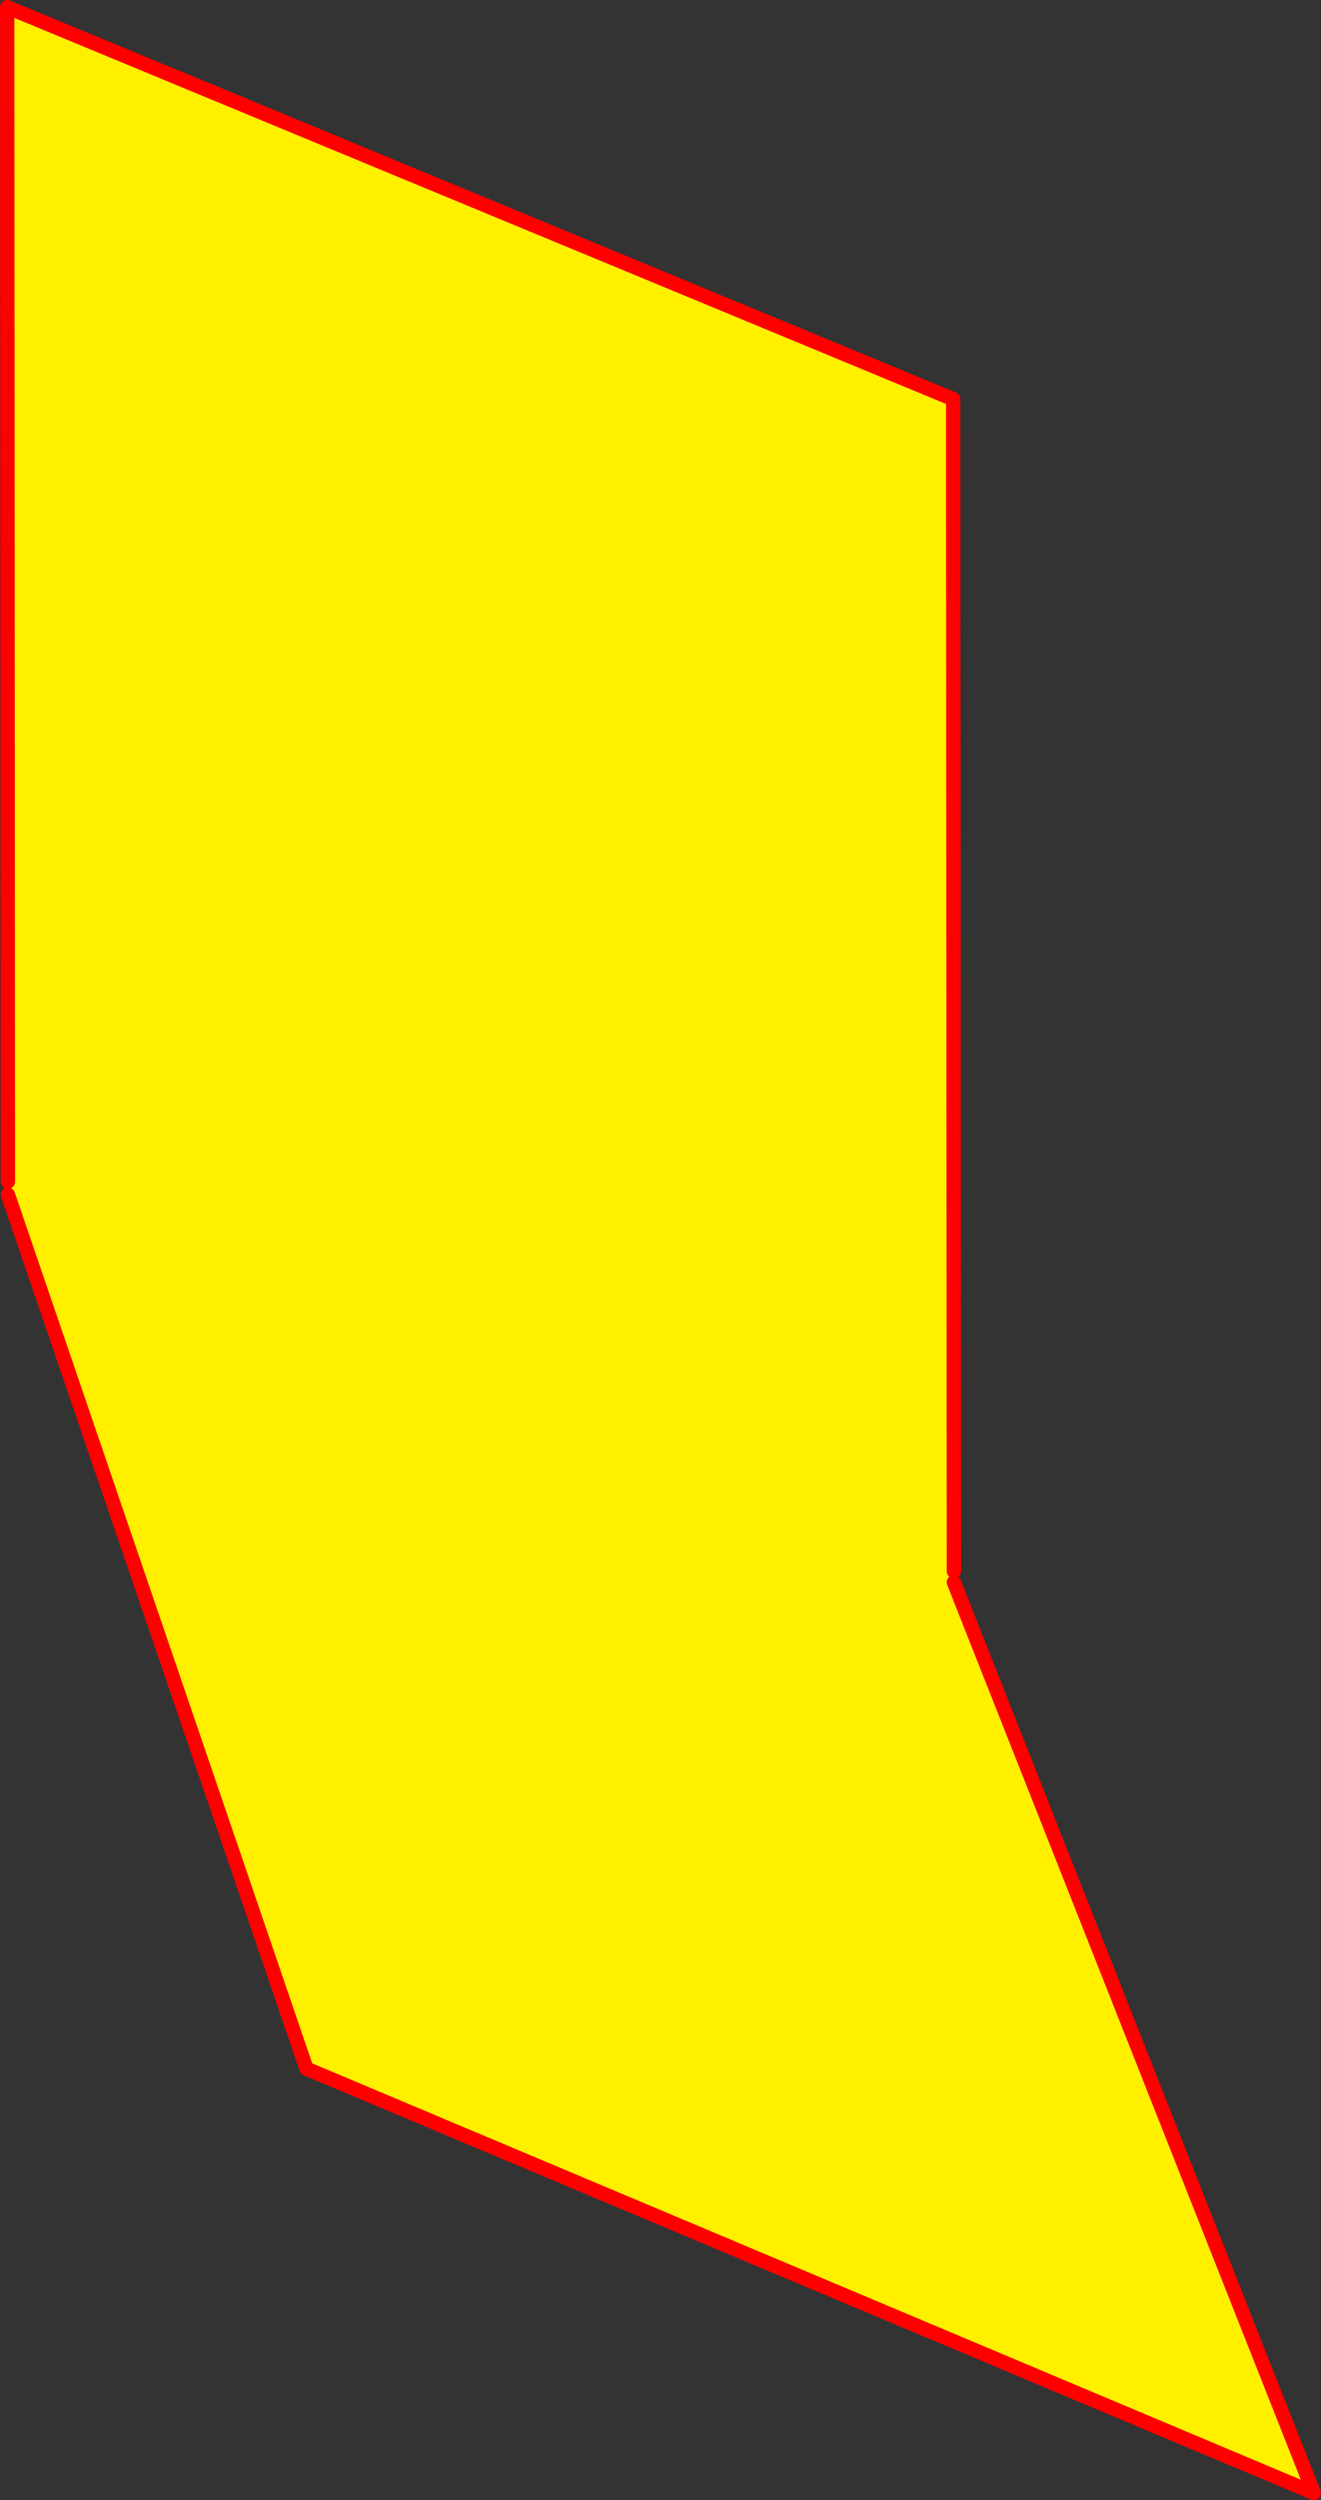 <?xml version="1.0" encoding="UTF-8" standalone="no"?>
<svg xmlns:xlink="http://www.w3.org/1999/xlink" height="348.25px" width="184.05px" xmlns="http://www.w3.org/2000/svg">
  <rect width="100%" height="100%" fill="#333333" stroke="none"/>
  <g transform="matrix(1.0, 0.0, 0.0, 1.0, -274.8, -106.45)">
    <path d="M407.7 325.3 L407.7 326.85 457.85 453.7 317.5 394.6 275.9 272.85 275.9 271.05 275.8 107.45 407.6 162.05 407.7 325.3" fill="#fff000" fill-rule="evenodd" stroke="none"/>
    <path d="M407.7 326.85 L457.85 453.7 317.5 394.6 275.9 272.85 M275.9 271.05 L275.8 107.45 407.6 162.05 407.7 325.3" fill="none" stroke="#ff0000" stroke-linecap="round" stroke-linejoin="round" stroke-width="2.0"/>
  </g>
</svg>
